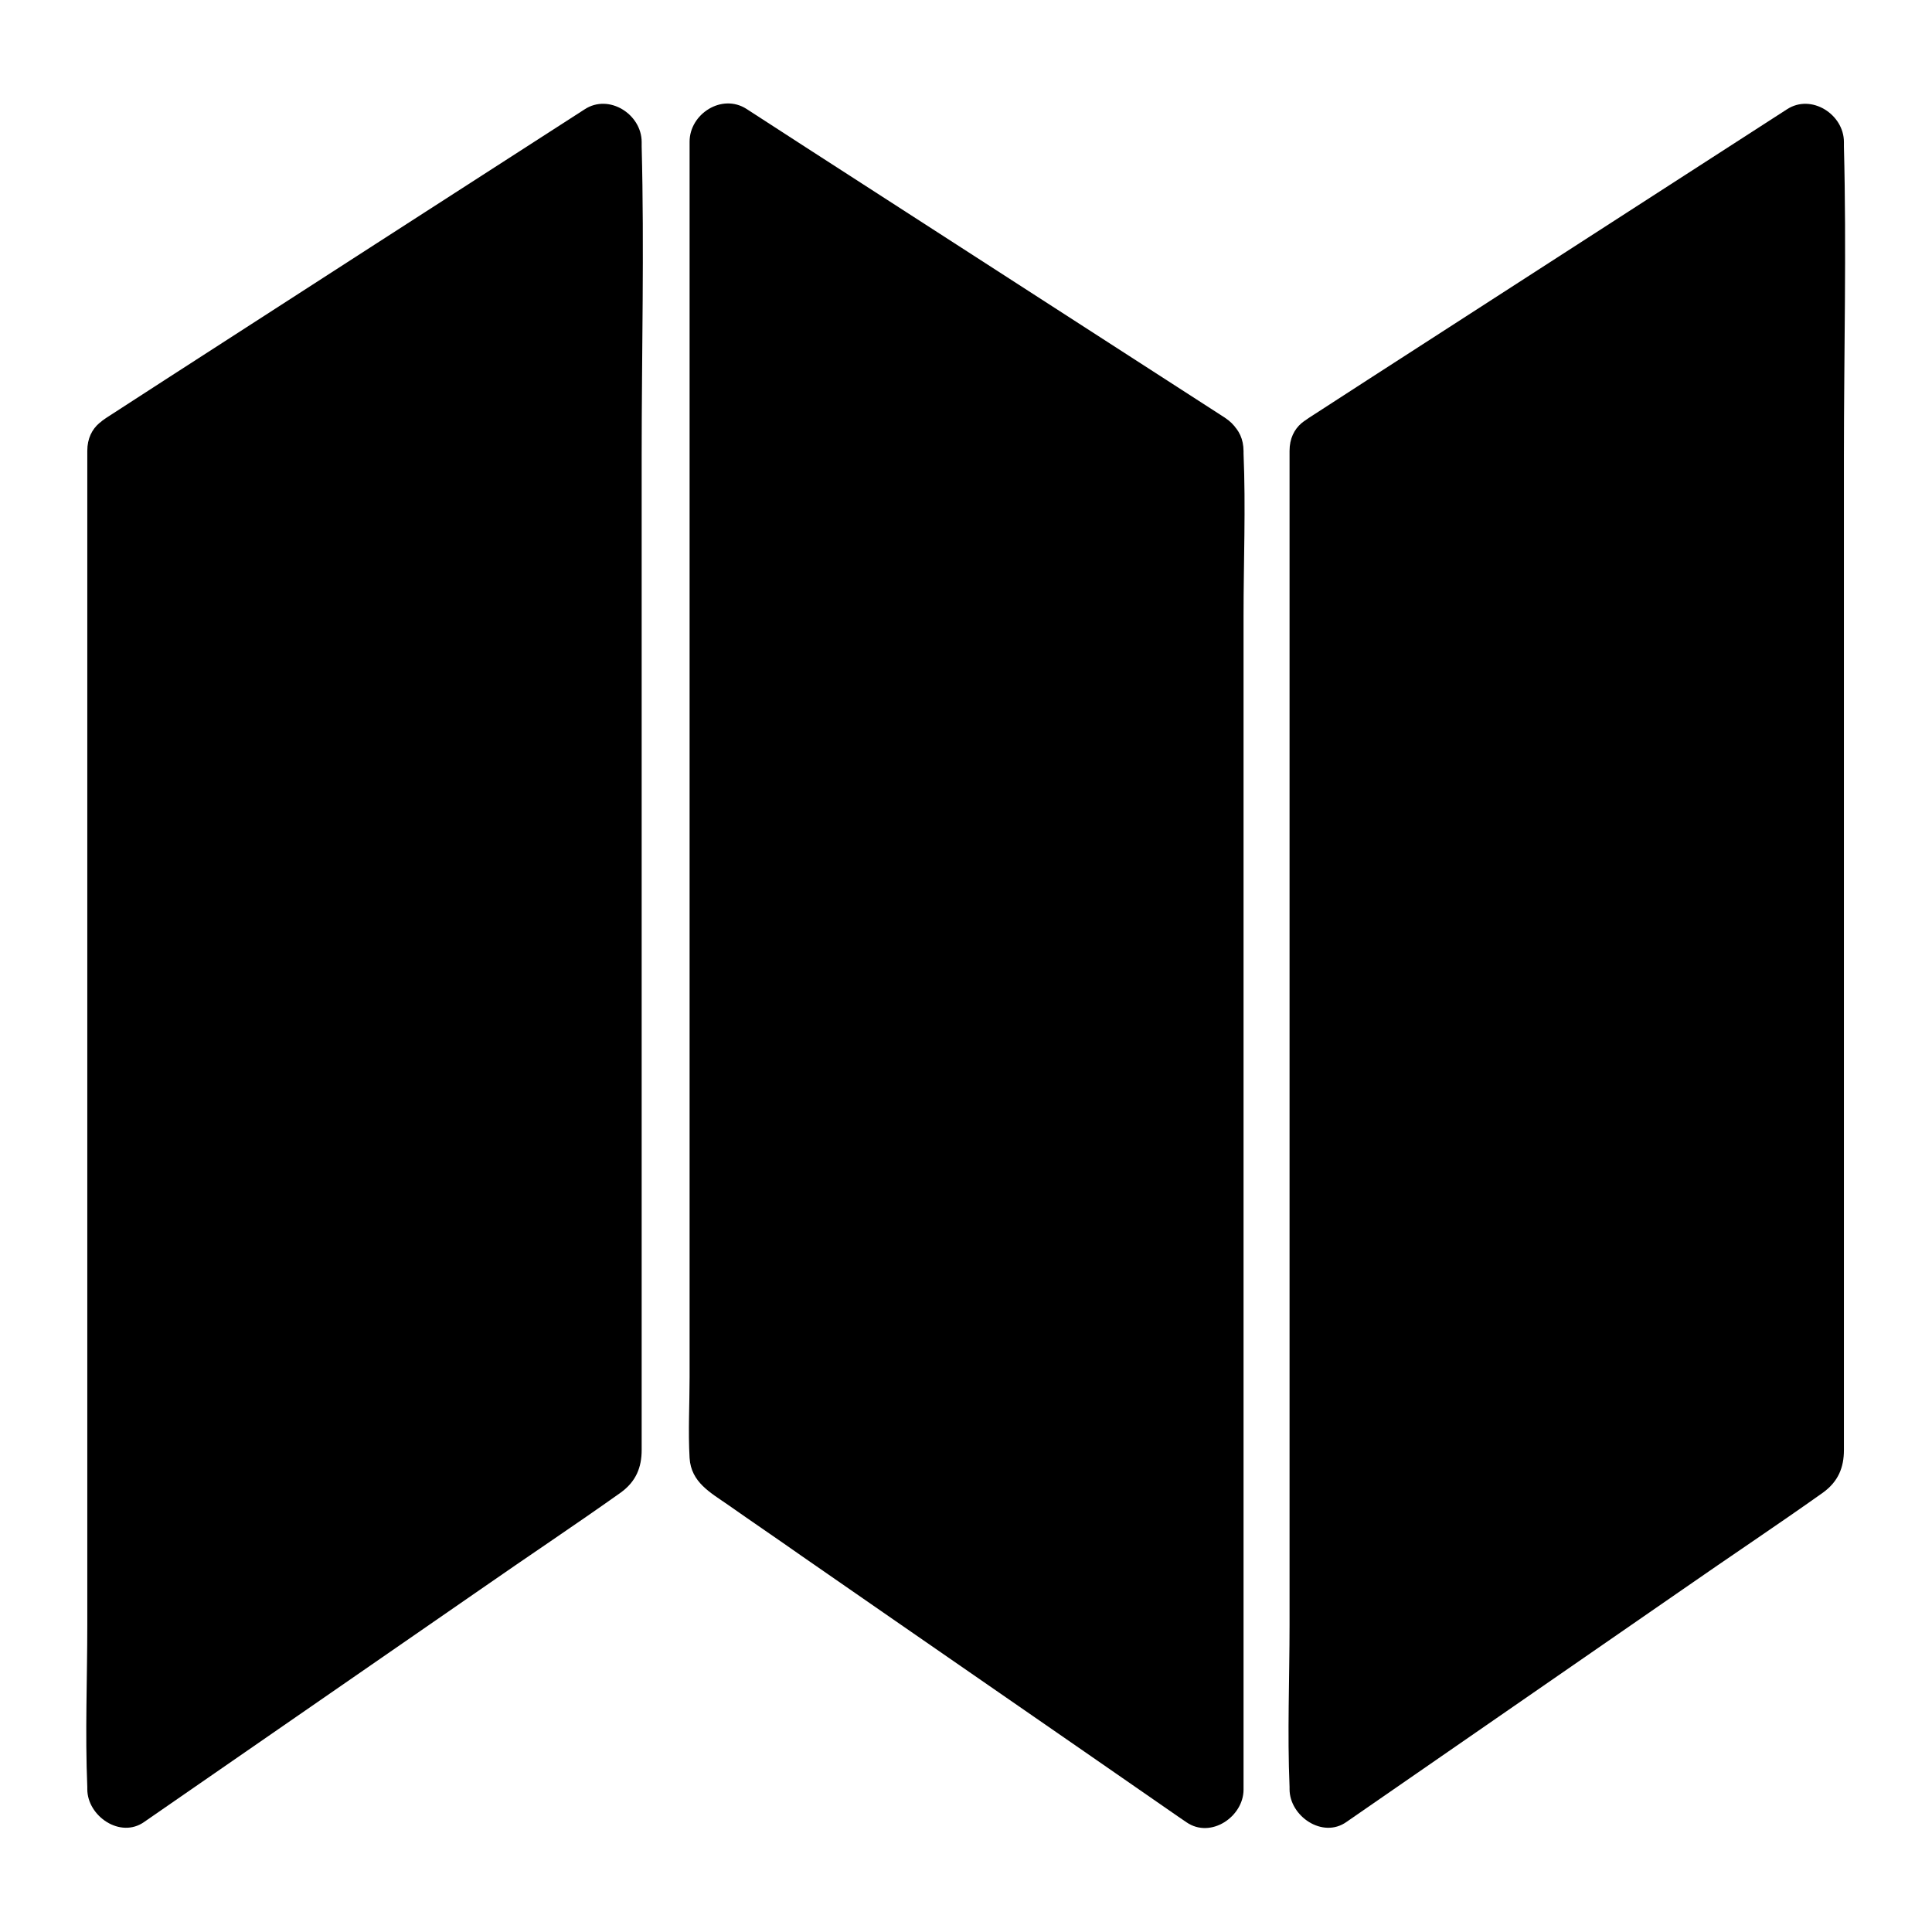 <?xml version="1.0" encoding="UTF-8"?>
<!-- The Best Svg Icon site in the world: iconSvg.co, Visit us! https://iconsvg.co -->
<svg fill="#000000" width="800px" height="800px" version="1.1" viewBox="144 144 512 512" xmlns="http://www.w3.org/2000/svg">
 <g>
  <path d="m463.48 263.46-126.96-81.816v348.84l126.96 87.766z"/>
  <path d="m468.62 254.7c-36.98-23.879-74.059-47.762-111.04-71.641-5.238-3.426-10.48-6.75-15.719-10.176-6.551-4.231-15.113 1.309-15.113 8.664v67.914 141.07 118.5c0 7.055-0.402 14.309 0 21.363 0.402 6.449 5.543 9.168 10.176 12.395 6.449 4.535 13 8.969 19.445 13.504 33.25 23.074 66.605 46.047 99.855 69.121 0.707 0.504 1.512 1.008 2.215 1.512 6.449 4.434 15.113-1.512 15.113-8.664v-35.066-84.84-102.27-88.871c0-14.309 0.605-28.719 0-43.023v-0.605c0-13-20.152-13-20.152 0v35.066 84.84 102.27 88.871 29.121c0 4.535-0.402 9.371 0 13.906v0.605c5.039-2.922 10.078-5.844 15.113-8.664-36.98-25.594-73.859-51.188-110.84-76.68-5.34-3.629-10.578-7.356-15.922-10.984 1.715 2.922 3.324 5.844 5.039 8.664v-34.66-83.332-100.76-87.16-28.617c0-4.535 0.402-9.27 0-13.703v-0.605c-5.039 2.922-10.078 5.844-15.113 8.664 36.98 23.879 74.059 47.762 111.04 71.641 5.238 3.426 10.48 6.75 15.719 10.176 10.988 6.949 21.066-10.48 10.184-17.535z"/>
  <path d="m177.32 263.46 126.96-81.816v348.84l-126.96 87.766z"/>
  <path d="m182.25 272.13c36.977-23.883 74.059-47.762 111.04-71.645 5.238-3.426 10.48-6.75 15.719-10.176-5.039-2.922-10.078-5.844-15.113-8.664v34.66 83.332 100.76 87.16 28.617c0 4.535-0.402 9.27 0 13.703v0.605c1.715-2.922 3.324-5.844 5.039-8.664-36.98 25.594-73.859 51.188-110.84 76.68-5.34 3.629-10.578 7.356-15.922 10.984 5.039 2.922 10.078 5.844 15.113 8.664v-35.066-84.84-102.27-88.871c0-14.309 0.605-28.719 0-43.023v-0.605c0-13-20.152-13-20.152 0v35.066 84.84 102.27 88.871c0 14.309-0.605 28.719 0 43.023v0.605c0 7.152 8.766 13.199 15.113 8.664 29.727-20.555 59.449-41.109 89.176-61.668 12.293-8.566 24.887-16.93 37.082-25.594 4.031-2.922 5.543-6.648 5.543-11.285v-10.883-109.23-143.48c0-27.207 0.707-54.613 0-81.82v-1.211c0-7.356-8.664-12.898-15.113-8.664-37.082 23.883-74.164 47.762-111.14 71.645-5.238 3.426-10.48 6.75-15.719 10.176-10.883 6.953-0.805 24.383 10.18 17.332z"/>
  <path d="m495.72 263.46 126.96-81.816v348.84l-126.96 87.766z"/>
  <path d="m500.86 272.13c36.98-23.879 74.059-47.762 111.04-71.641 5.238-3.426 10.48-6.75 15.719-10.176-5.039-2.922-10.078-5.844-15.113-8.664v34.66 83.332 100.76 87.16 28.617c0 4.535-0.402 9.27 0 13.703v0.605c1.715-2.922 3.324-5.844 5.039-8.664-36.98 25.594-73.859 51.188-110.84 76.68-5.34 3.629-10.578 7.356-15.922 10.984 5.039 2.922 10.078 5.844 15.113 8.664v-35.066-84.84-102.27-88.871c0-14.309 0.605-28.719 0-43.023v-0.605c0-13-20.152-13-20.152 0v35.066 84.84 102.27 88.871c0 14.309-0.605 28.719 0 43.023v0.605c0 7.152 8.766 13.199 15.113 8.664 29.727-20.555 59.449-41.109 89.176-61.668 12.293-8.566 24.887-16.93 37.082-25.594 4.031-2.922 5.543-6.648 5.543-11.285v-10.883-109.23-143.48c0-27.207 0.707-54.613 0-81.82v-1.211c0-7.356-8.664-12.898-15.113-8.664-36.98 23.879-74.059 47.762-111.04 71.641-5.238 3.426-10.48 6.75-15.719 10.176-10.984 6.953-0.805 24.383 10.074 17.332z"/>
 </g>
</svg>